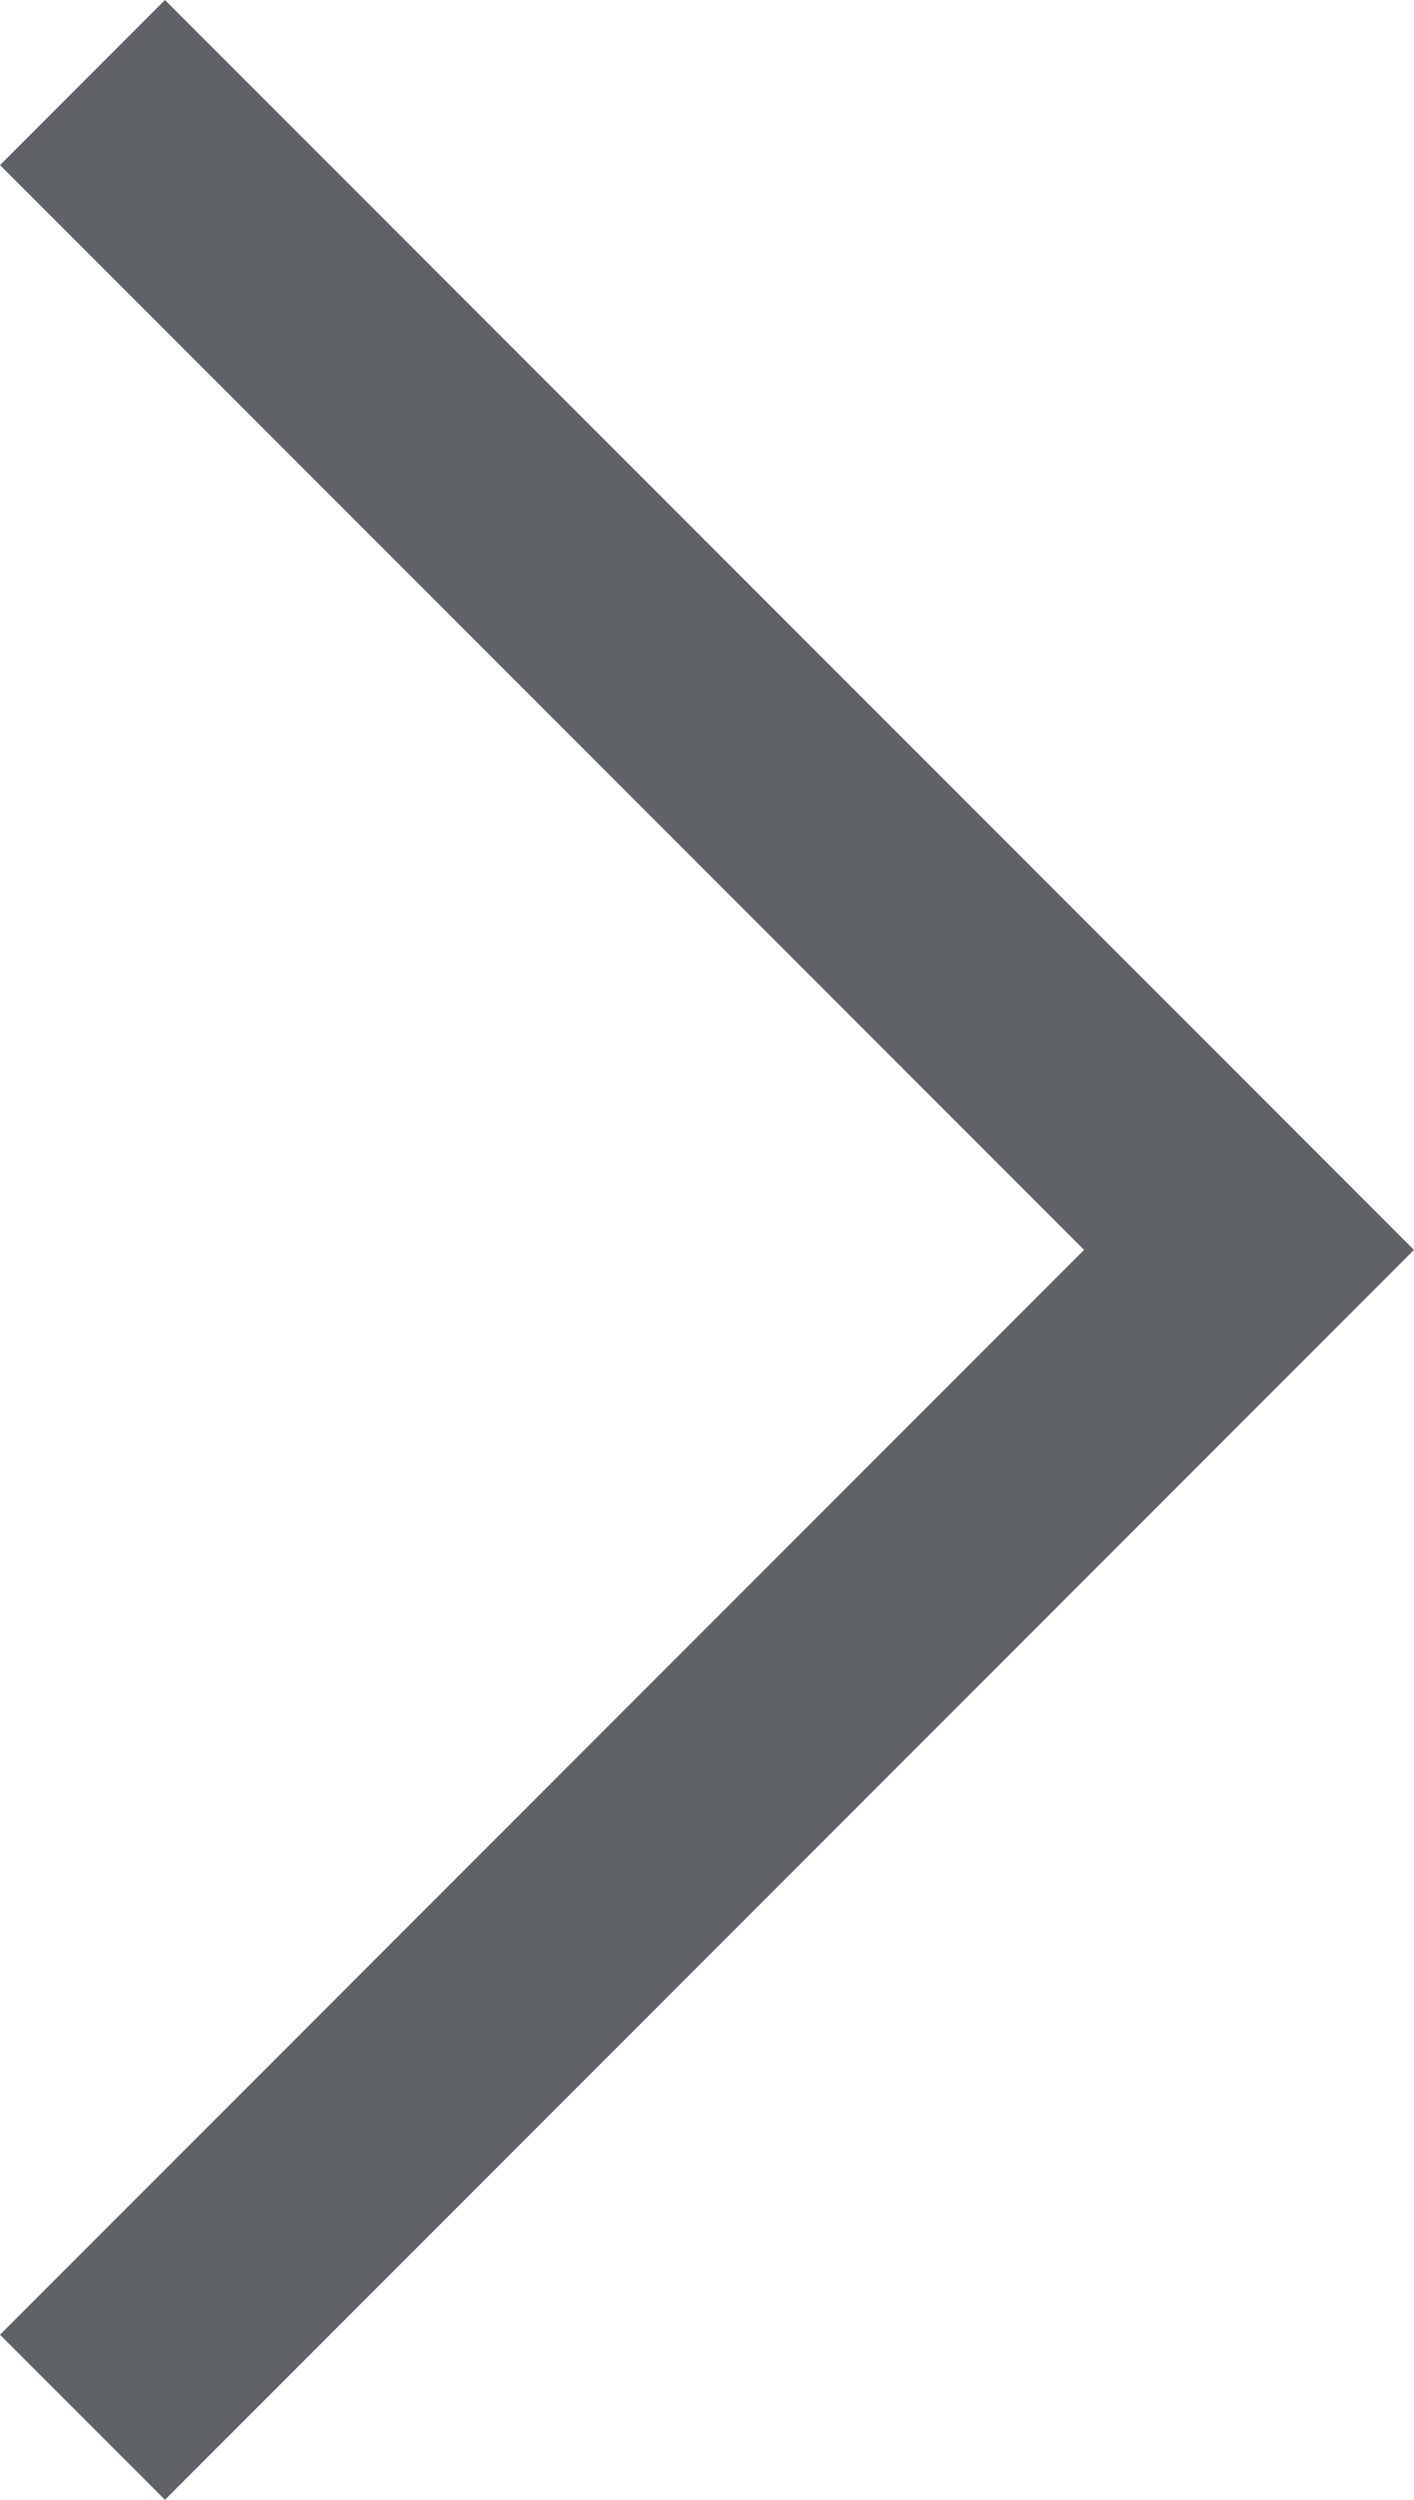 <?xml version="1.0" encoding="utf-8"?>
<!-- Generator: Adobe Illustrator 28.0.0, SVG Export Plug-In . SVG Version: 6.00 Build 0)  -->
<svg version="1.1" id="레이어_1" xmlns="http://www.w3.org/2000/svg" xmlns:xlink="http://www.w3.org/1999/xlink" x="0px"
	 y="0px" viewBox="0 0 6 10.6" style="enable-background:new 0 0 6 10.6;" xml:space="preserve">
<style type="text/css">
	.st0{fill:#5F6368;}
</style>
<path class="st0" d="M4.6,5.3L0,0.7L0.7,0L6,5.3l-5.3,5.3L0,9.9L4.6,5.3z"/>
</svg>
